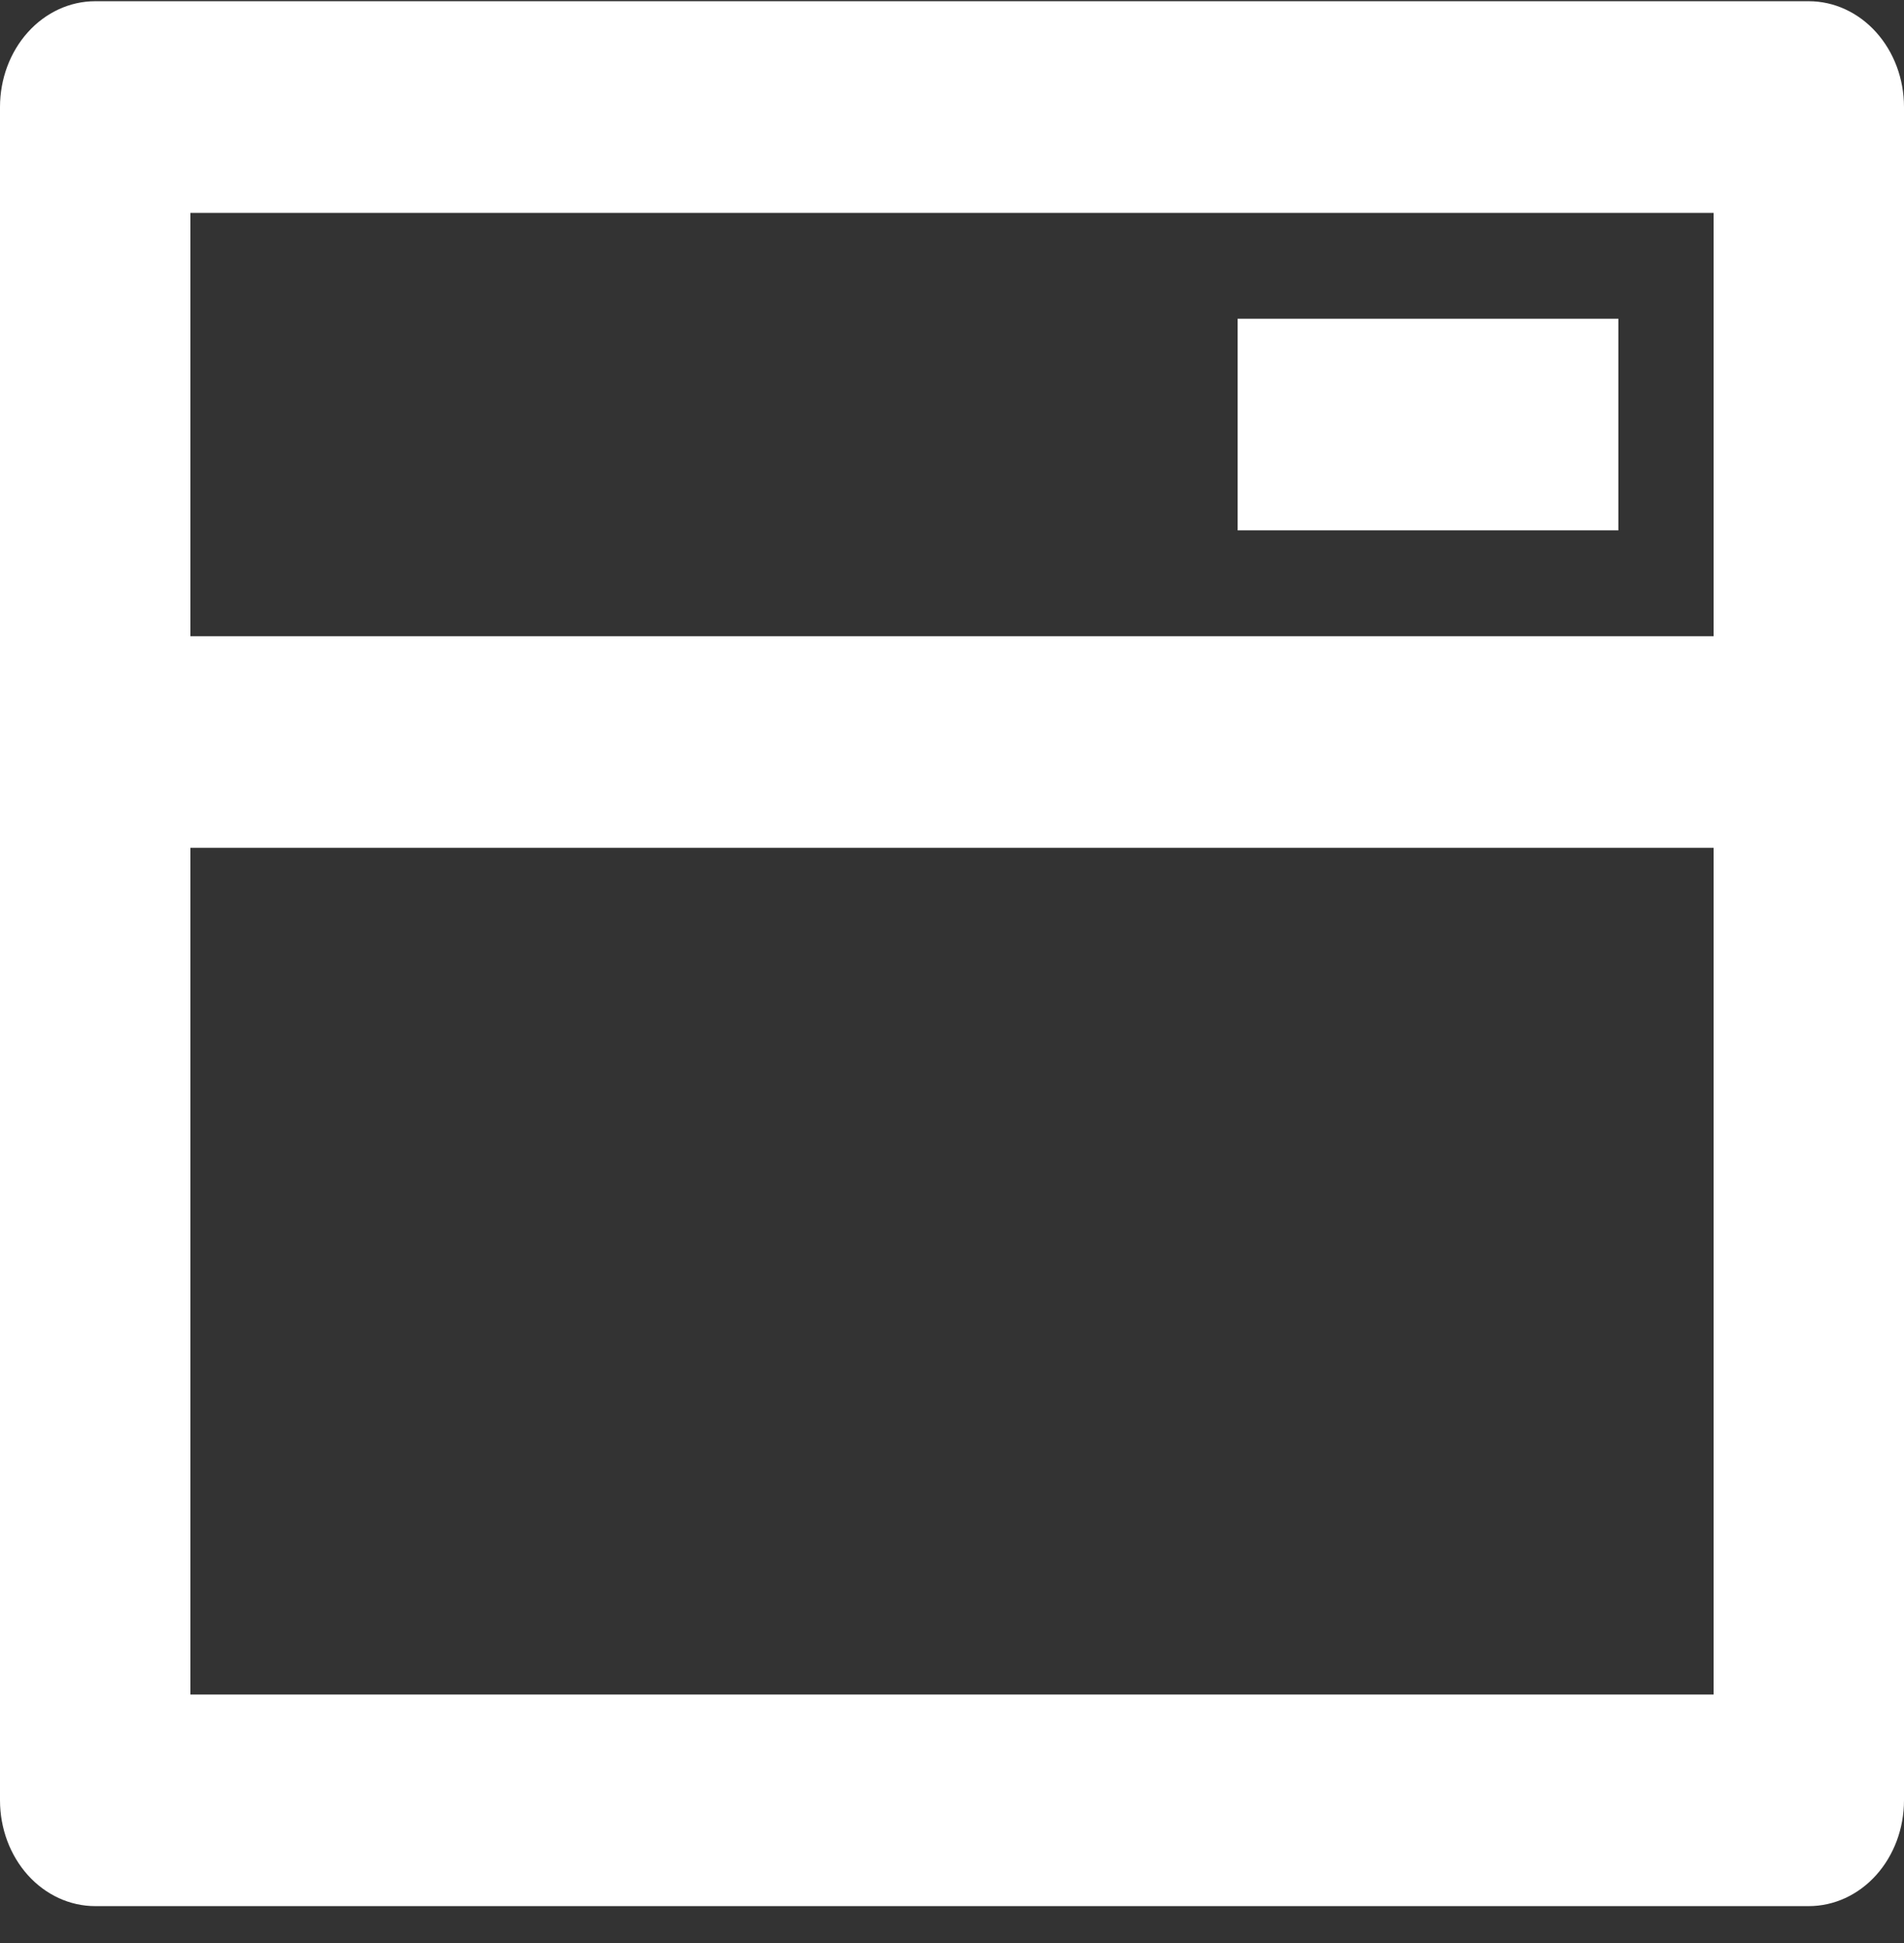 <svg width="50" height="51" viewBox="0 0 50 51" fill="none" xmlns="http://www.w3.org/2000/svg">
<rect x="0" y="0" width="50" height="51" fill="#333333" stroke="none"/>
<path d="M47.5 0.032C48.163 0.032 48.799 0.325 49.268 0.846C49.737 1.367 50 2.073 50 2.81V47.254C50 47.991 49.737 48.698 49.268 49.219C48.799 49.74 48.163 50.032 47.5 50.032H2.5C1.837 50.032 1.201 49.74 0.732 49.219C0.263 48.698 0 47.991 0 47.254L0 2.81C0 2.073 0.263 1.367 0.732 0.846C1.201 0.325 1.837 0.032 2.5 0.032L47.5 0.032ZM45 22.254H5V44.477H45V22.254ZM45 5.588H5V16.699H45V5.588ZM42.5 8.366V13.921H32.5V8.366H42.5Z" fill="white"/>
</svg>
